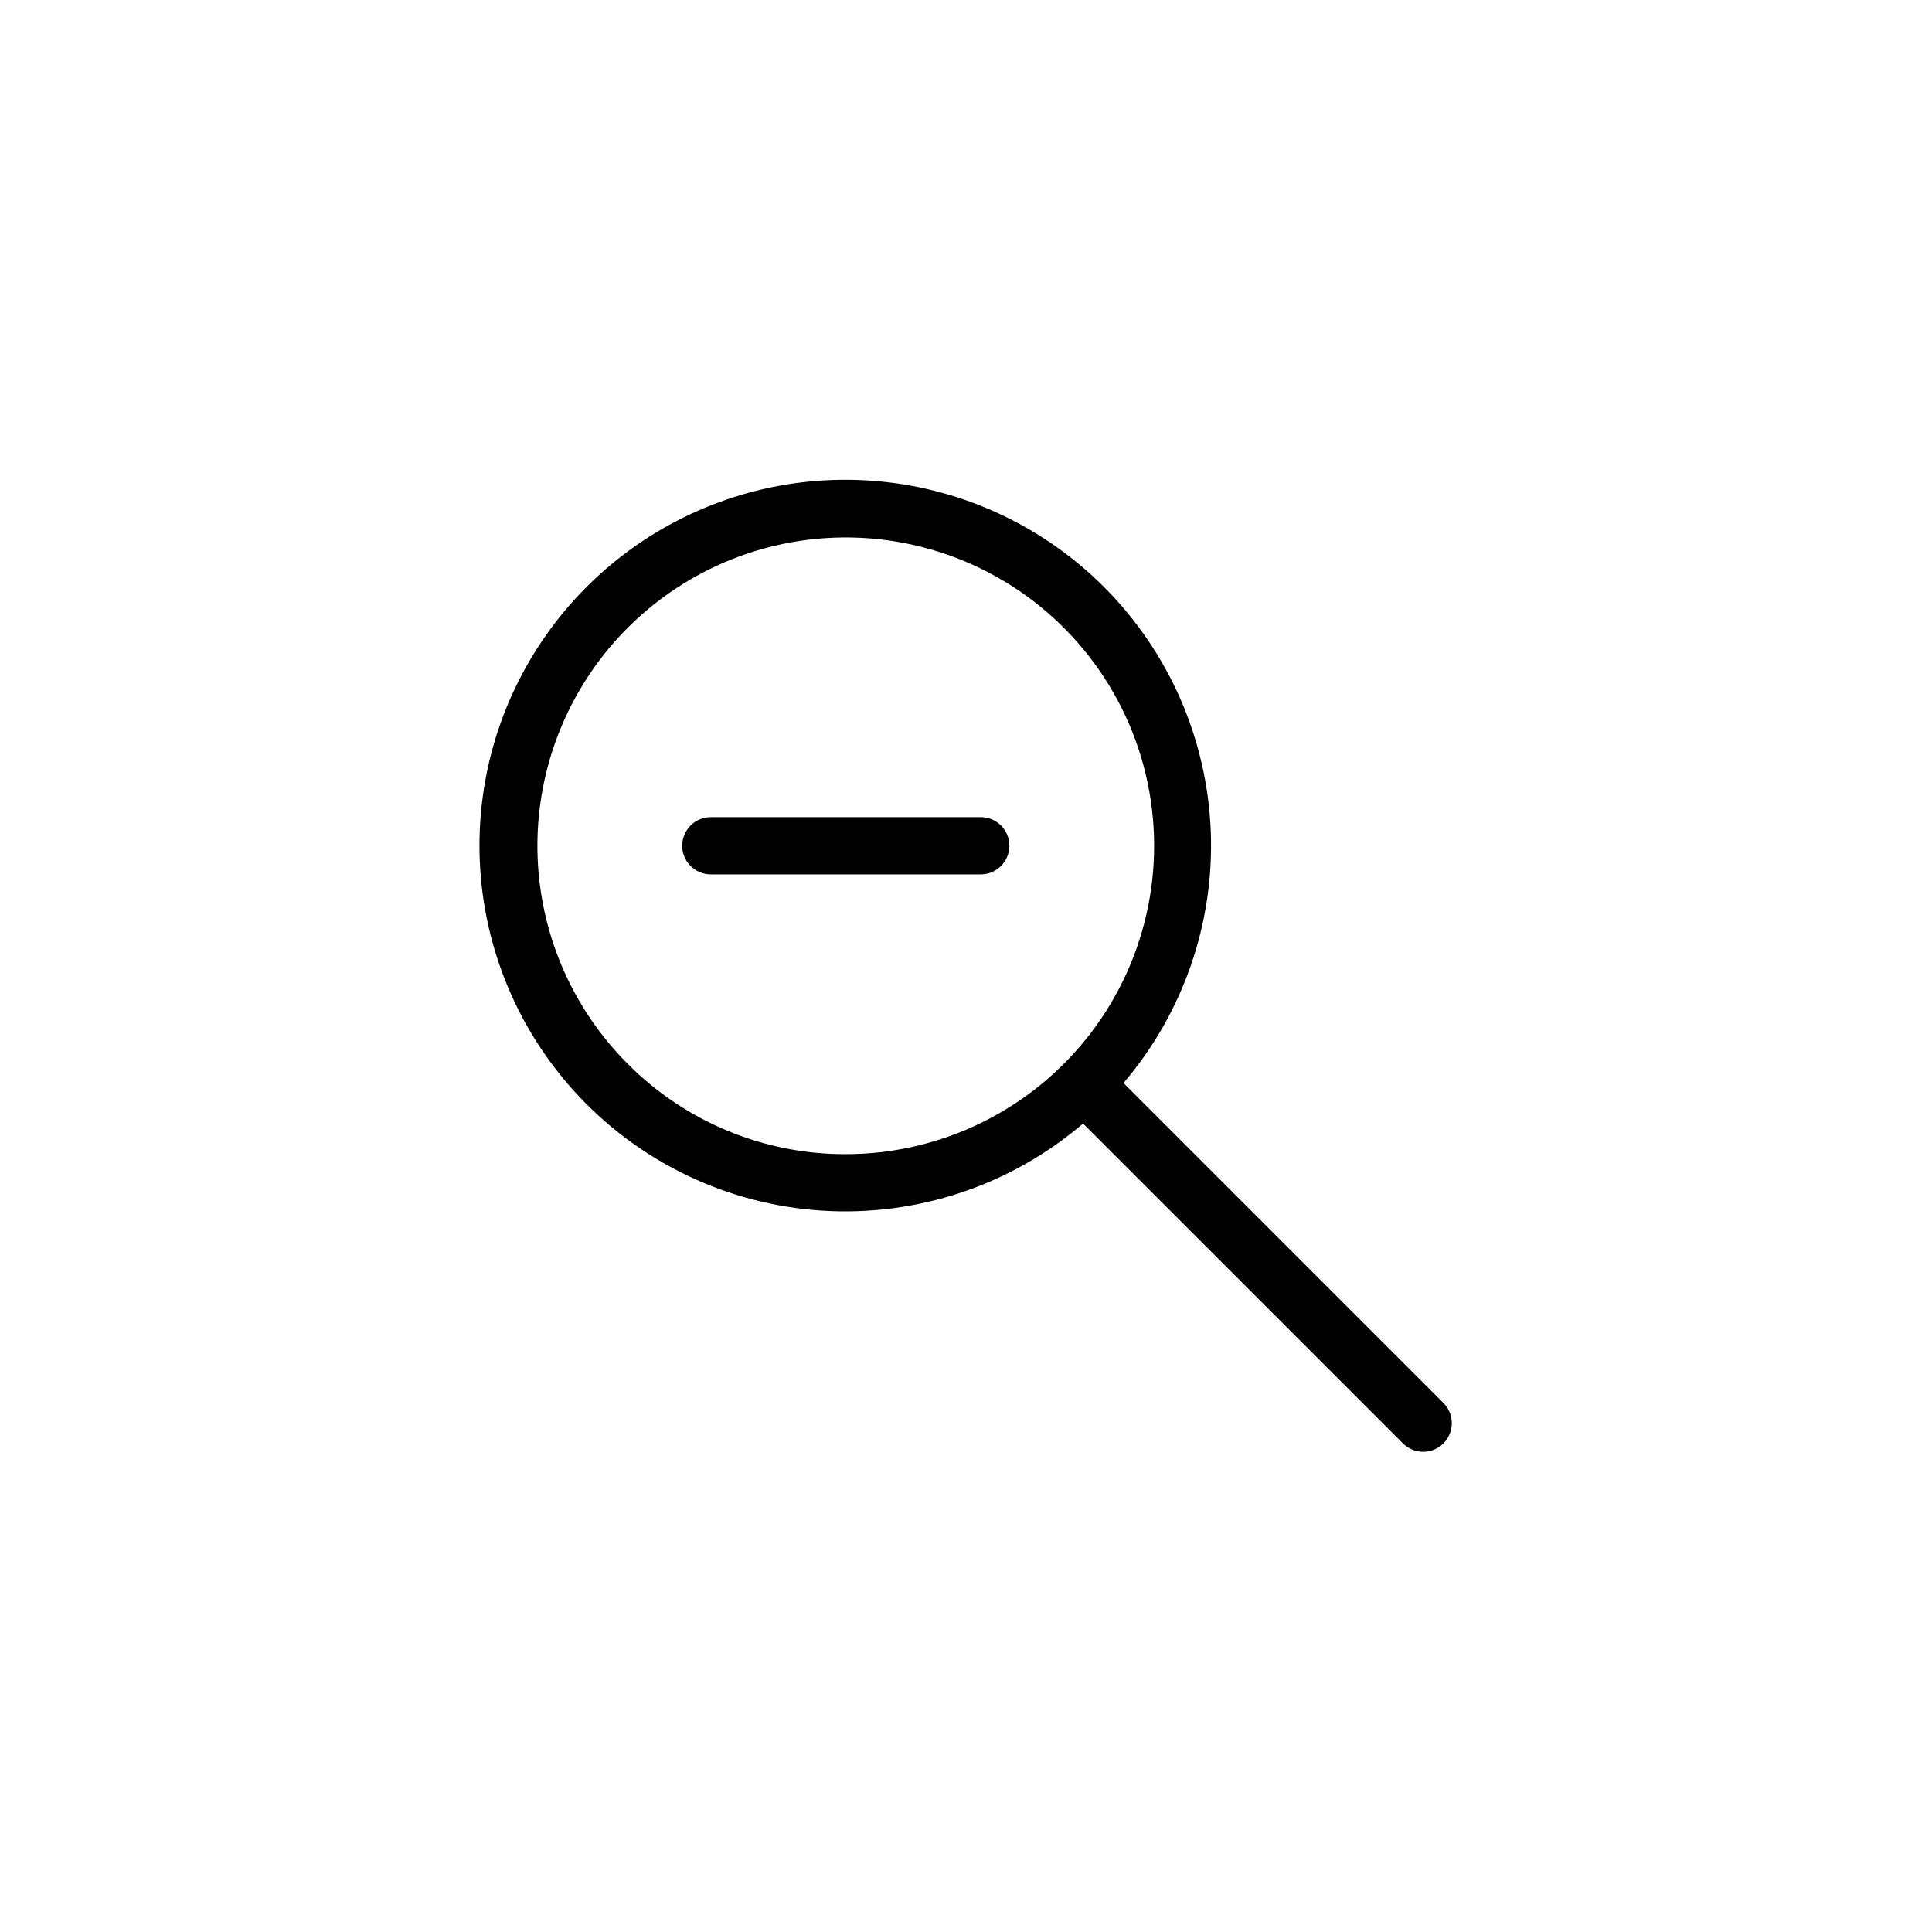<?xml version="1.0" encoding="UTF-8"?>
<!-- Uploaded to: SVG Find, www.svgrepo.com, Generator: SVG Find Mixer Tools -->
<svg fill="#000000" width="800px" height="800px" version="1.1" viewBox="144 144 512 512" xmlns="http://www.w3.org/2000/svg">
 <g>
  <path d="m436.65 299.63c-17.855-17.902-41.996-28.121-67.277-28.477-25.281-0.359-49.703 9.176-68.055 26.57-18.352 17.391-29.18 41.266-30.18 66.527-1 25.266 7.91 49.922 24.832 68.707 16.918 18.789 40.508 30.223 65.738 31.863 25.23 1.645 50.105-6.637 69.316-23.074l84.777 84.777c2.961 2.961 7.762 2.961 10.723 0 2.961-2.961 2.961-7.758 0-10.719l-84.785-84.789c15.812-18.535 24.07-42.344 23.129-66.688-0.945-24.348-11.02-47.445-28.219-64.699zm-126.3 126.3c-17.965-17.965-26.551-43.266-23.234-68.453 3.316-25.188 18.16-47.398 40.164-60.102 22-12.703 48.66-14.449 72.133-4.727 23.469 9.723 41.086 29.809 47.66 54.348 6.574 24.539 1.363 50.742-14.102 70.898-15.469 20.156-39.43 31.973-64.836 31.973-21.684 0.055-42.492-8.562-57.785-23.938z"/>
  <path d="m403.91 360.55h-71.539c-4.188 0-7.582 3.394-7.582 7.582 0 4.191 3.394 7.586 7.582 7.586h71.539c4.191 0 7.586-3.394 7.586-7.586 0-4.188-3.394-7.582-7.586-7.582z"/>
 </g>
</svg>